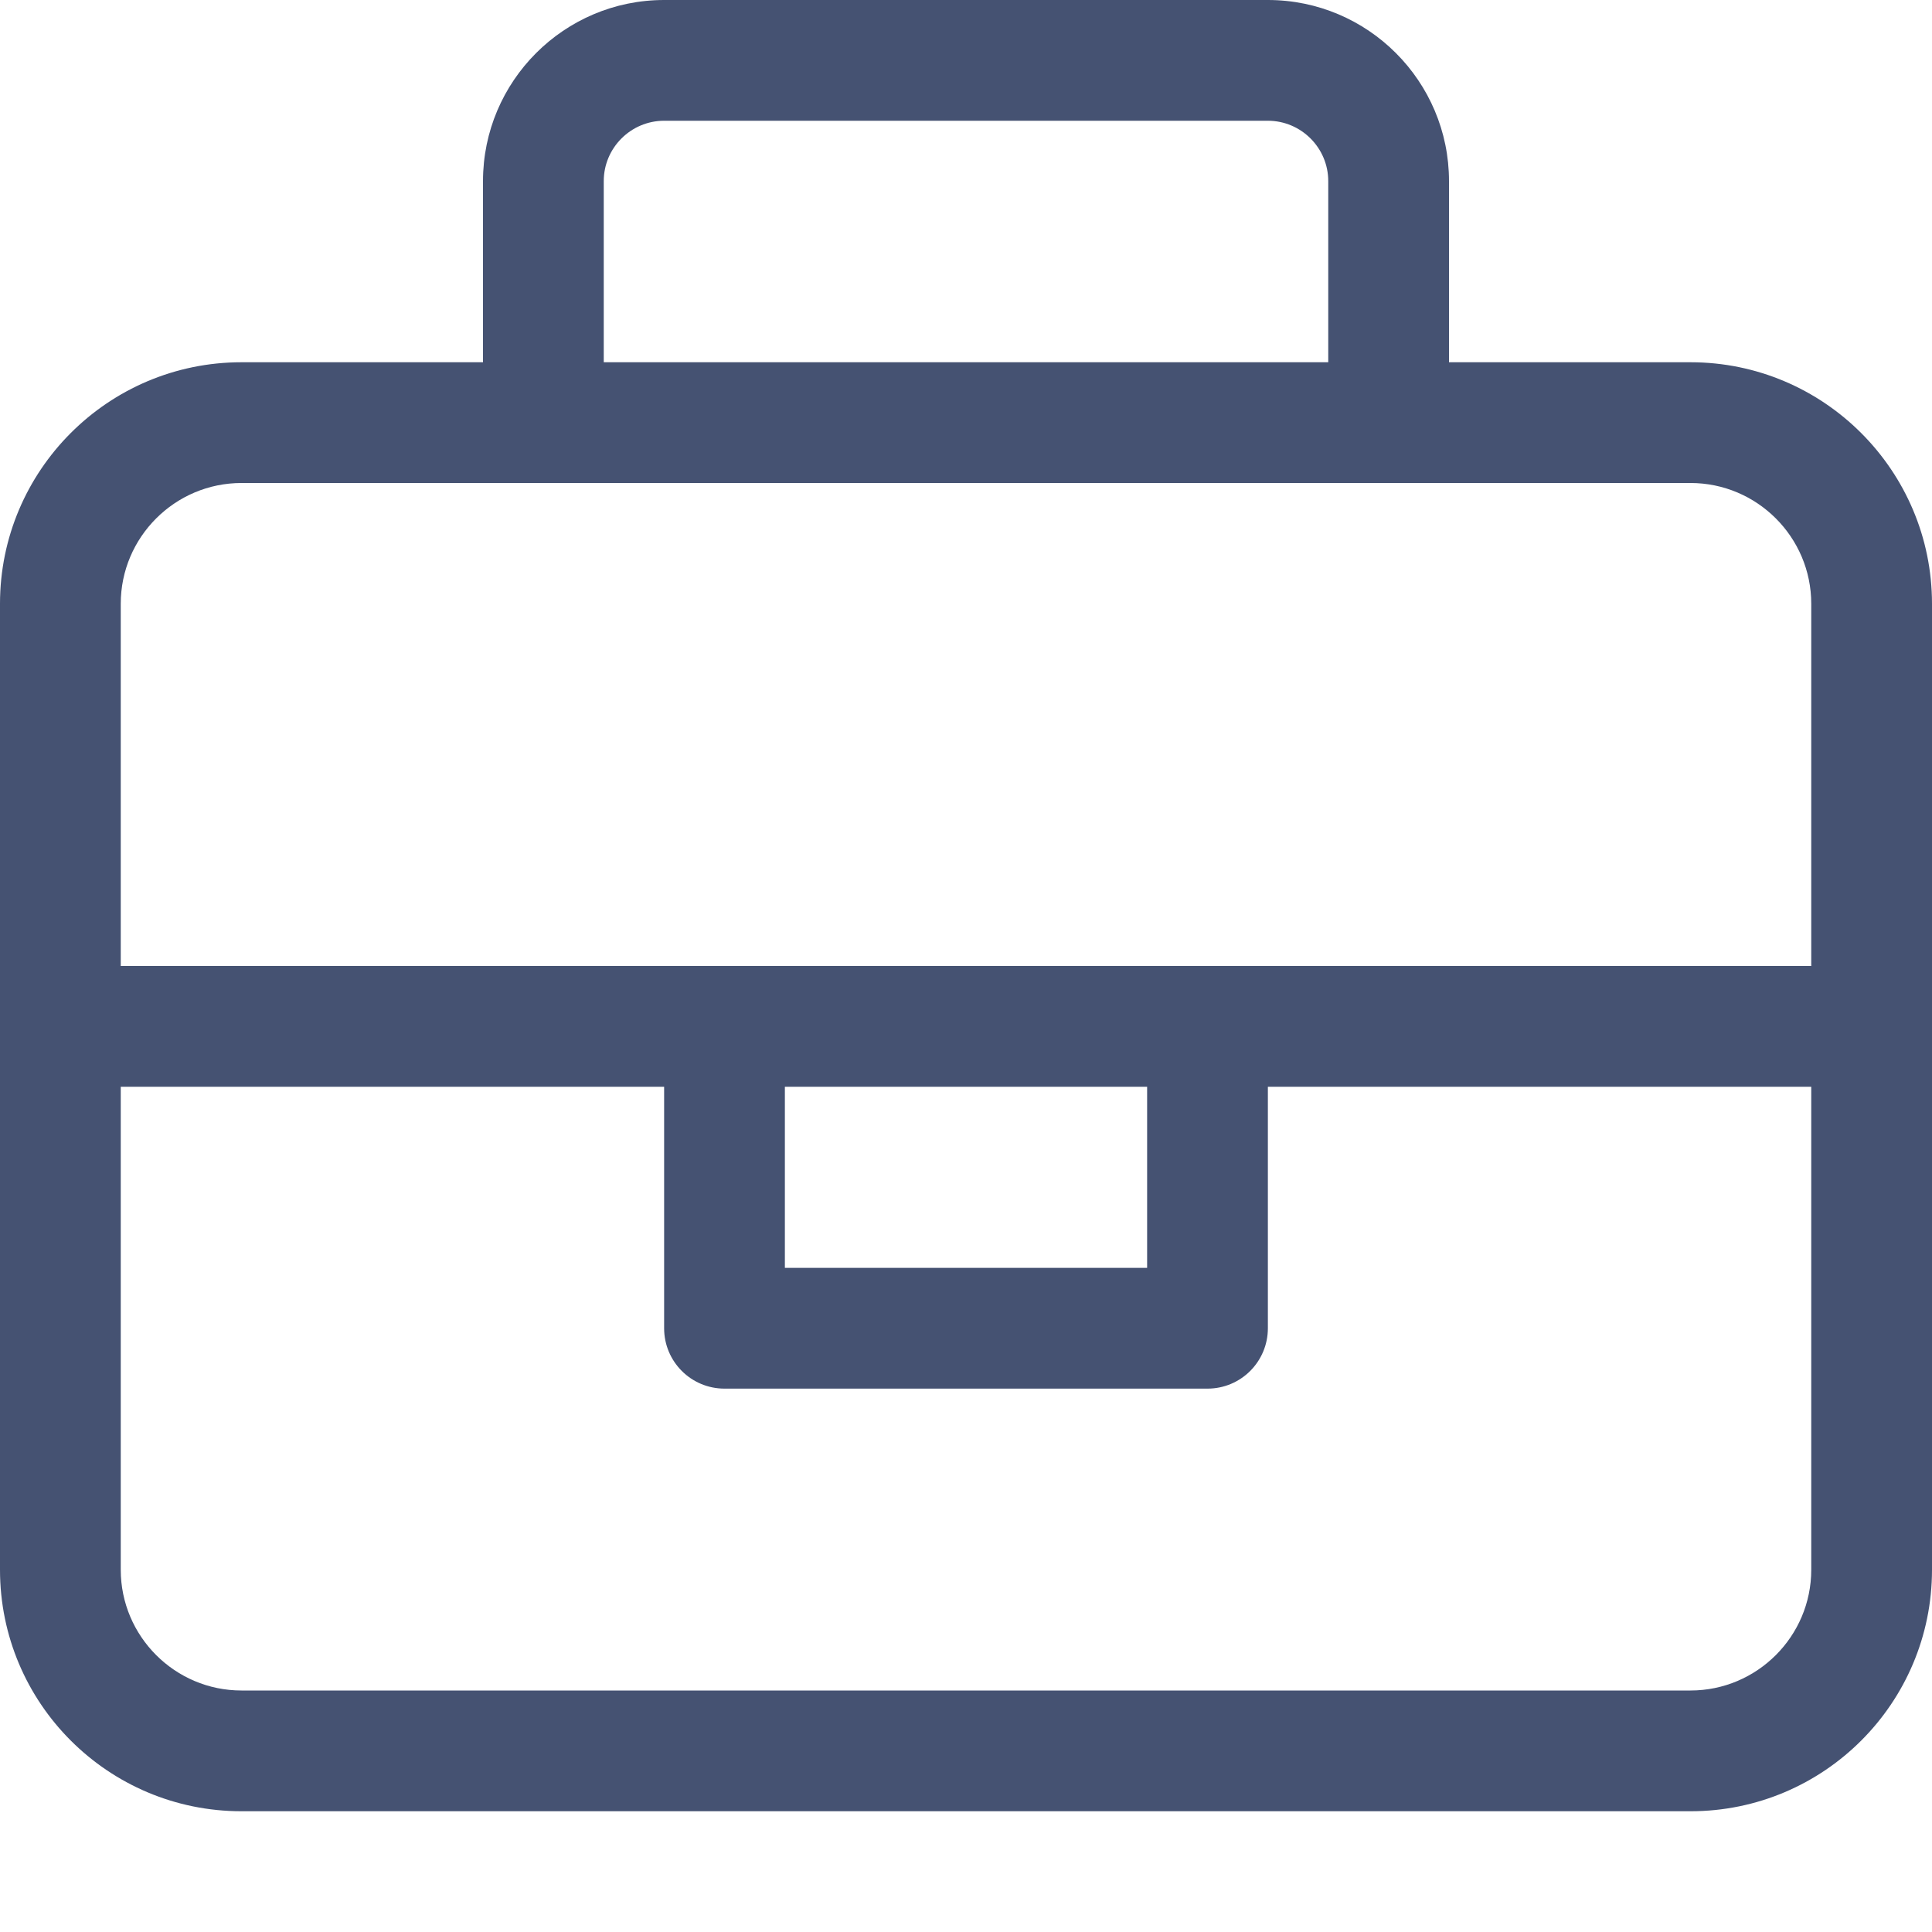 <svg width="512" height="512" viewBox="0 0 512 512" fill="none" xmlns="http://www.w3.org/2000/svg">
<path d="M448 96H384V48C384 21.53 362.5 0 336 0H176C149.5 0 128 21.53 128 48V96H64C28.65 96 0 124.7 0 160V416C0 451.35 28.65 480 64 480H448C483.35 480 512 451.35 512 416V160C512 124.7 483.3 96 448 96ZM160 48C160 39.17 167.2 32 176 32H336C344.8 32 352 39.17 352 48V96H160V48ZM480 416C480 433.64 465.64 448 448 448H64C46.36 448 32 433.64 32 416V288H176V352C176 360.844 183.156 368 192 368H320C328.844 368 336 360.844 336 352V288H480V416ZM208 336V288H304V336H208ZM480 256H32V160C32 142.36 46.36 128 64 128H448C465.64 128 480 142.36 480 160V256Z" fill="#455272"/>
</svg>
